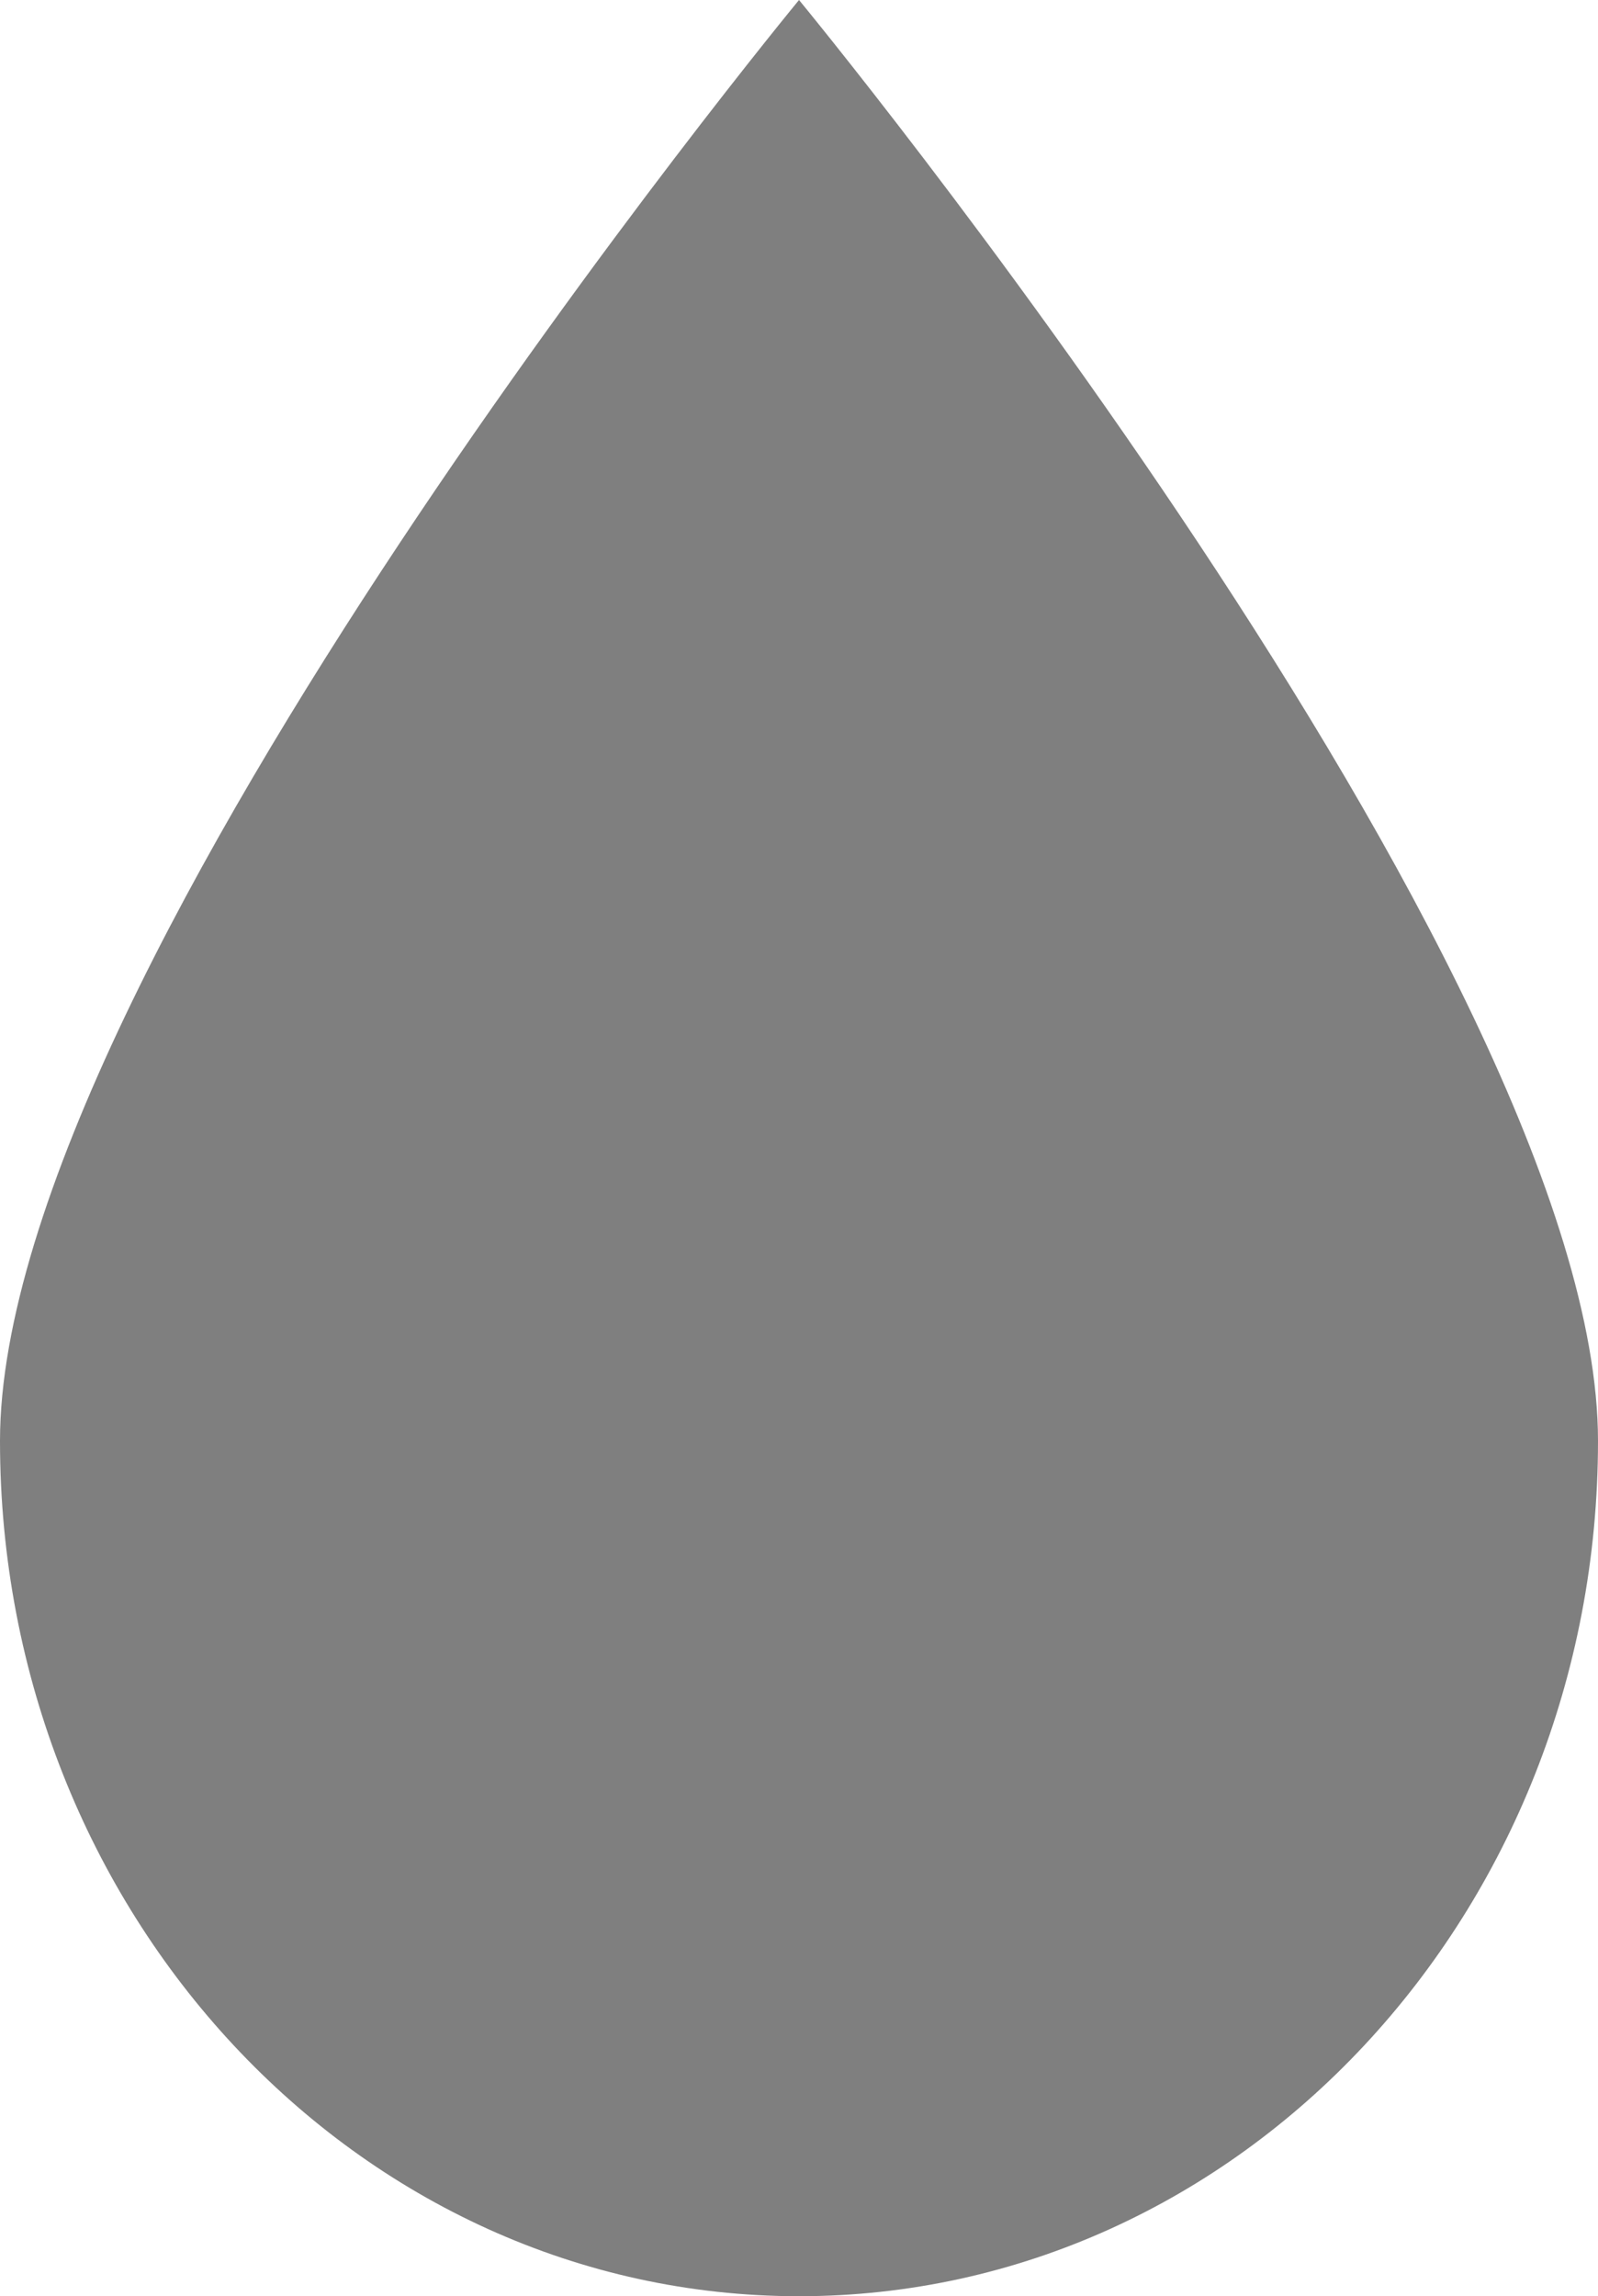 <svg xmlns="http://www.w3.org/2000/svg" xmlns:xlink="http://www.w3.org/1999/xlink" width="41.577" height="59.726" viewBox="0 0 41.577 59.726"><defs><clipPath id="a"><rect width="41.577" height="59.726" fill="#7f7f7f"/></clipPath></defs><g transform="translate(0 0)"><g transform="translate(0 0)" clip-path="url(#a)"><path d="M41.577,37.48c0,12.286-9.308,22.247-20.789,22.247S0,49.765,0,37.48,20.789,0,20.789,0,41.577,25.194,41.577,37.48" transform="translate(0 0)" fill="#7f7f7f"/></g></g></svg>